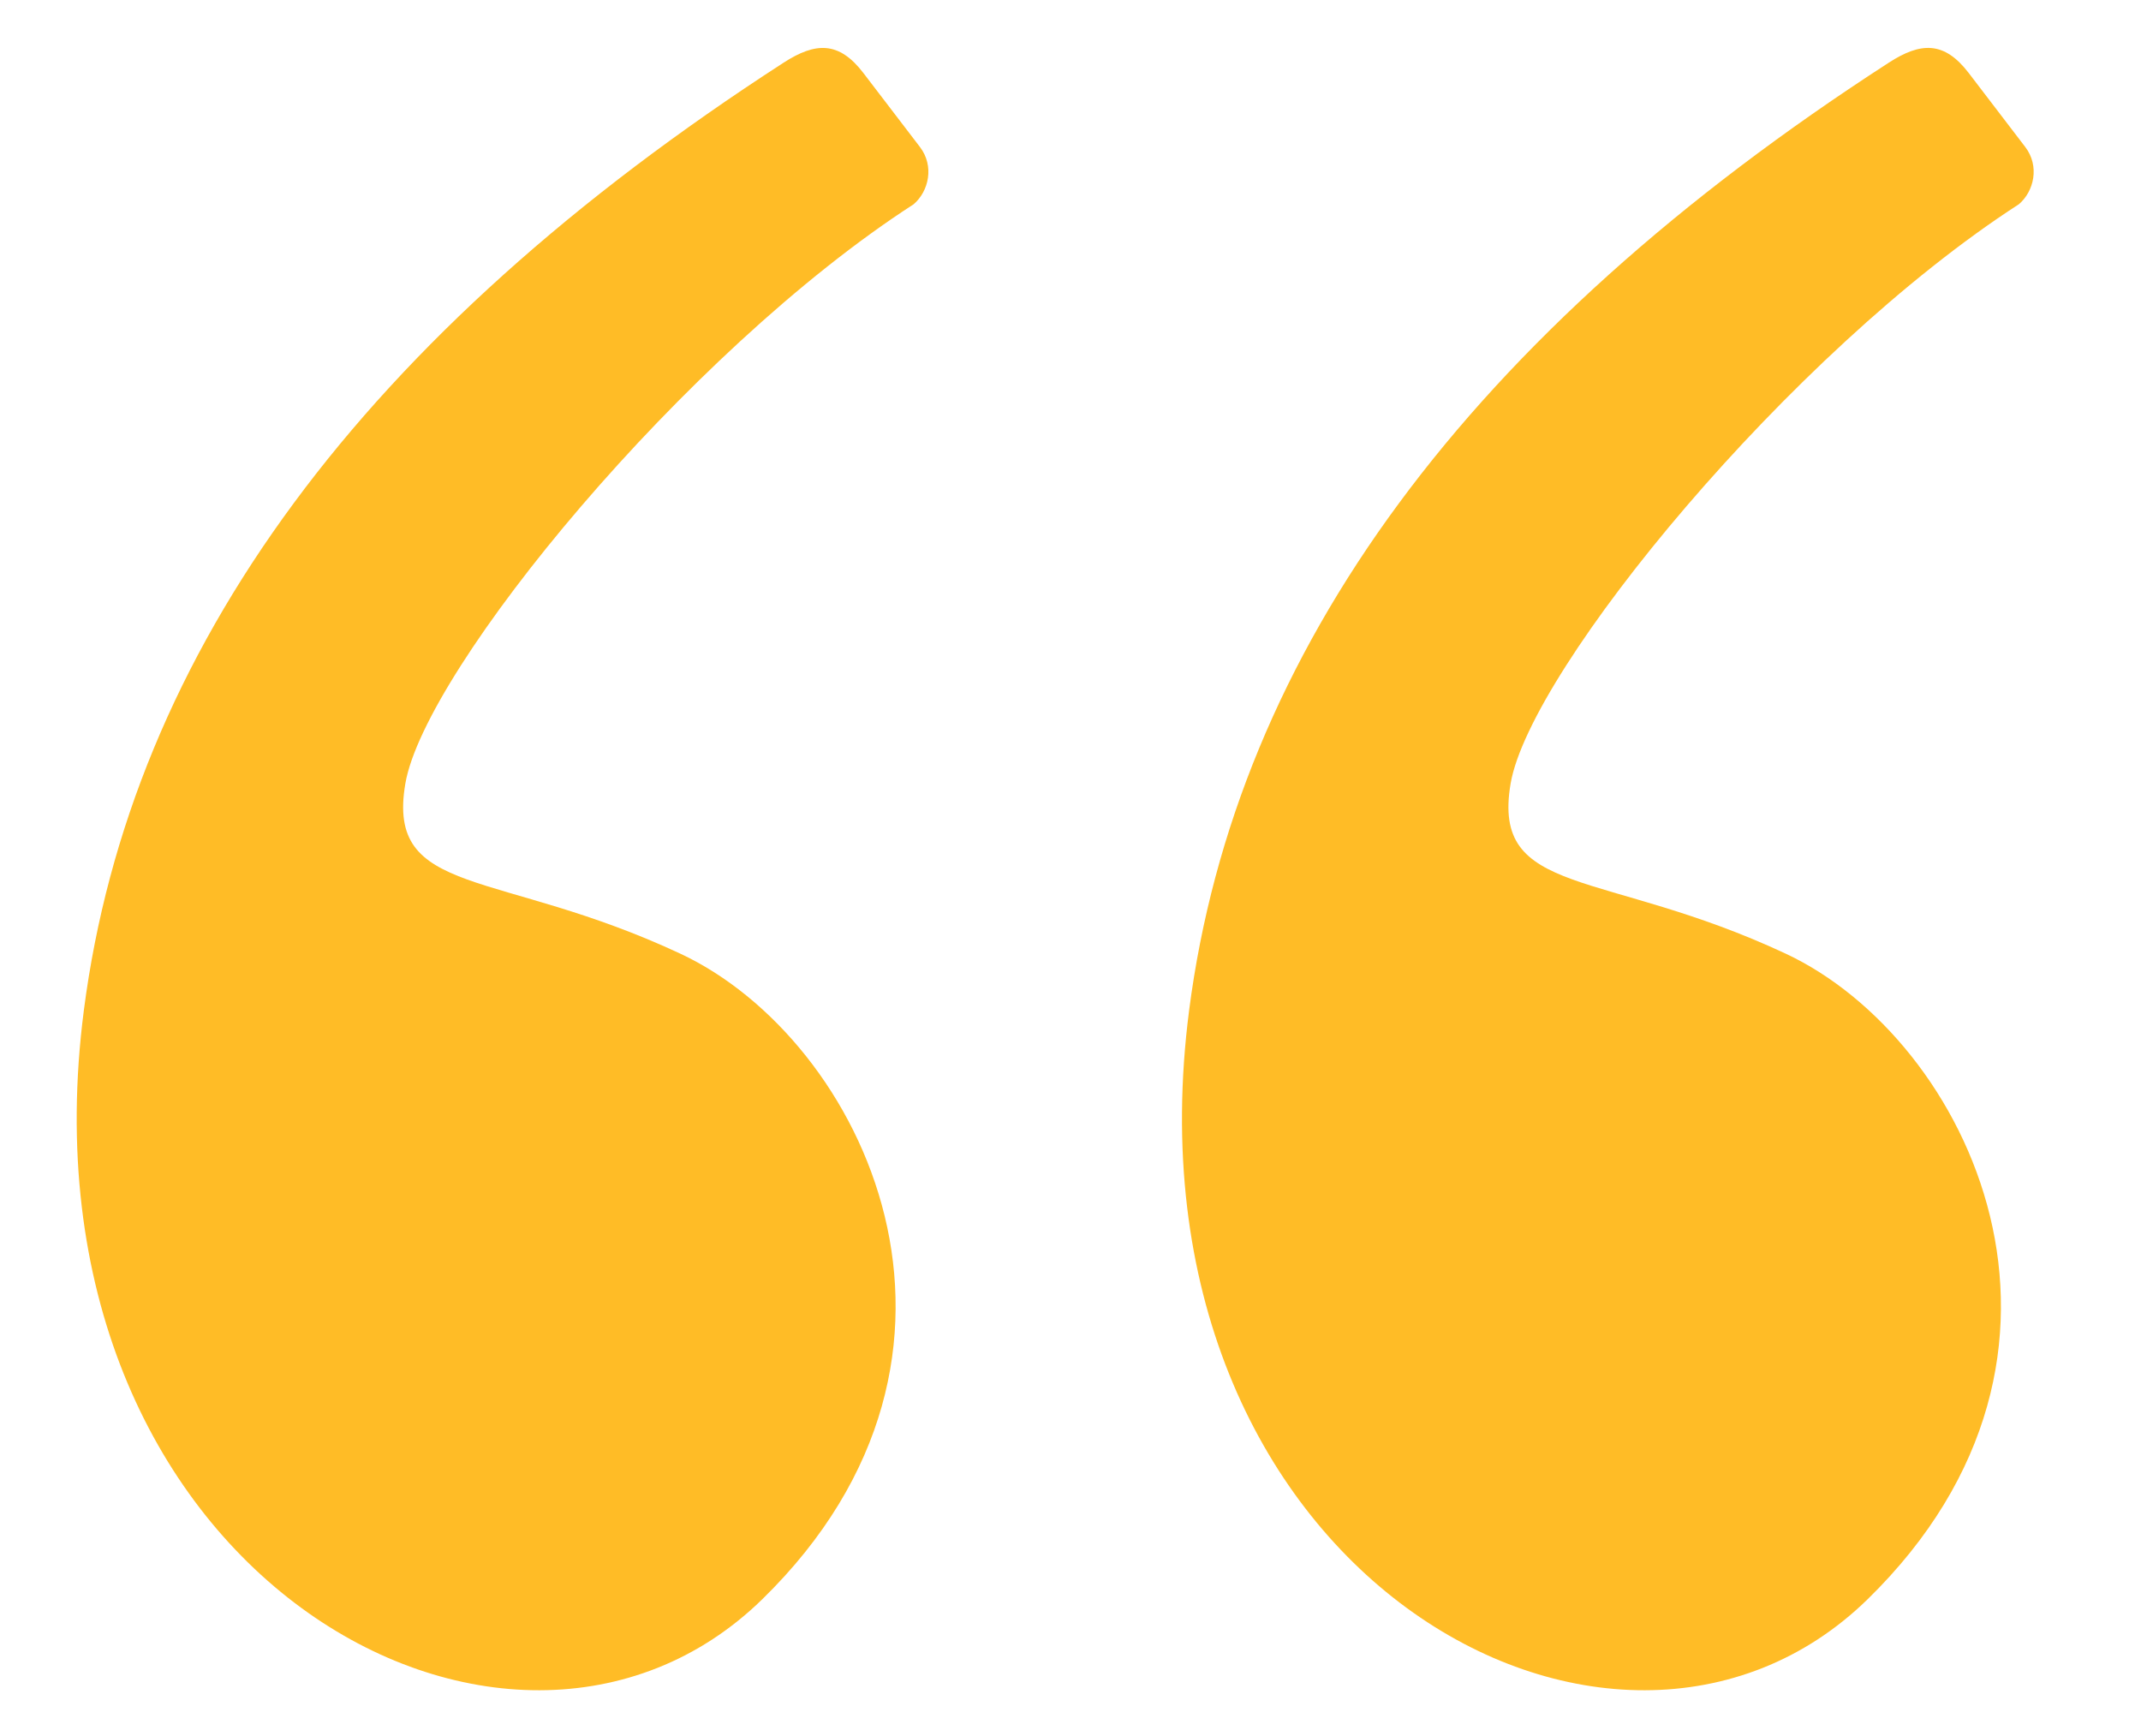 <svg width="37" height="30" viewBox="0 0 37 30" fill="none" xmlns="http://www.w3.org/2000/svg">
<path fill-rule="evenodd" clip-rule="evenodd" d="M13.542 1.083C6.286 5.773 2.255 11.232 1.449 17.46C0.194 27.155 8.808 31.901 13.173 27.637C17.538 23.373 14.921 17.961 11.761 16.482C8.6 15.002 6.667 15.518 7.005 13.541C7.342 11.564 11.838 6.082 15.789 3.53C16.051 3.305 16.15 2.87 15.898 2.54C15.732 2.323 15.406 1.897 14.921 1.262C14.497 0.707 14.091 0.728 13.542 1.083Z" fill="#FFBC26"/>
<path fill-rule="evenodd" clip-rule="evenodd" d="M32.643 1.082C25.387 5.772 21.356 11.232 20.55 17.459C19.296 27.155 27.91 31.901 32.275 27.637C36.639 23.373 34.023 17.961 30.862 16.481C27.702 15.002 25.769 15.517 26.106 13.54C26.443 11.563 30.94 6.082 34.89 3.529C35.152 3.305 35.252 2.87 34.999 2.539C34.834 2.322 34.508 1.896 34.023 1.262C33.599 0.707 33.192 0.727 32.643 1.082Z" fill="#FFBC26"/>
</svg>
